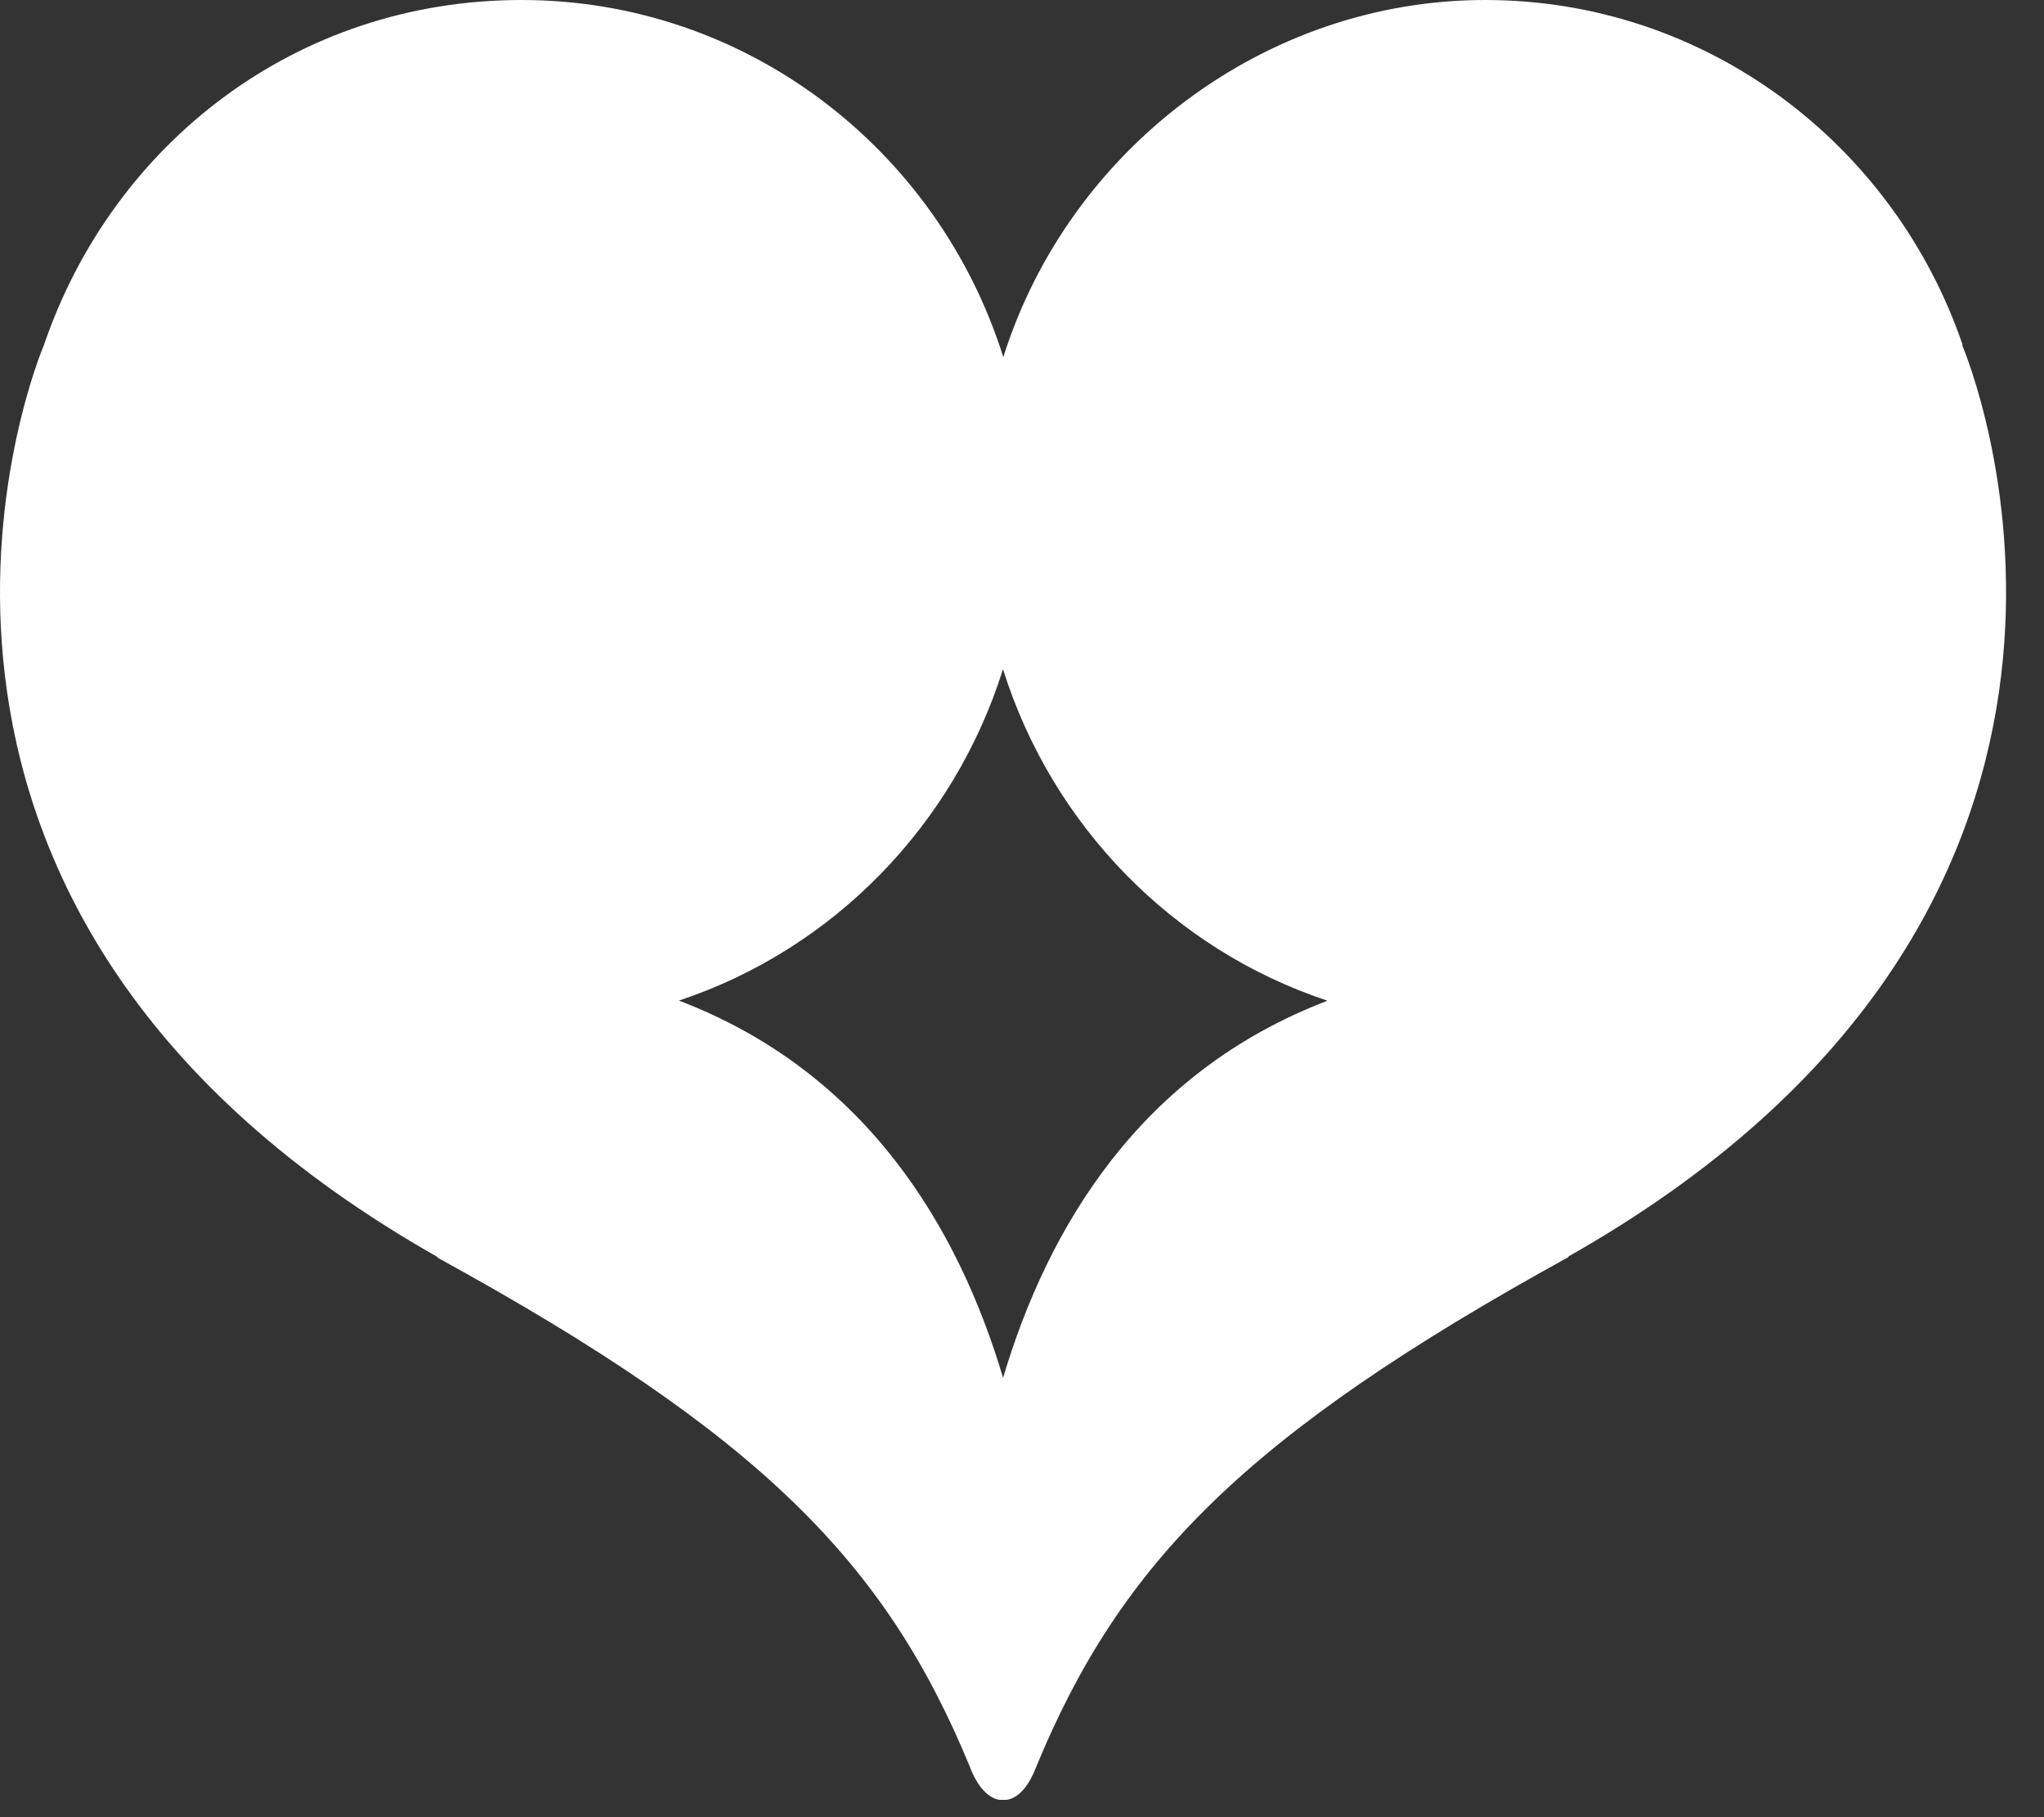 <svg xmlns="http://www.w3.org/2000/svg" width="27" height="24" viewBox="0 0 27 24" fill="none"><rect x="0" y="0" width="27" height="24" fill="#333333" stroke="none"/><path d="M25.925 4.555C25.019 1.902 22.539 0 19.617 0C16.695 0 14.114 1.982 13.253 4.717C12.395 1.982 9.871 0 6.889 0C3.908 0 1.487 1.902 0.581 4.555C0.299 5.233 -2.17 12.1 5.787 16.606H5.772C10.06 18.956 11.705 20.648 12.811 23.334C12.915 23.609 13.06 23.748 13.201 23.771C13.201 23.771 13.209 23.771 13.212 23.771C13.223 23.771 13.238 23.771 13.249 23.771C13.261 23.771 13.275 23.771 13.287 23.771C13.287 23.771 13.294 23.771 13.298 23.771C13.443 23.748 13.584 23.609 13.688 23.334C14.798 20.648 16.439 18.956 20.727 16.598H20.712C28.669 12.097 26.2 5.233 25.918 4.555H25.925ZM13.253 18.207C12.659 16.203 11.434 14.157 8.968 13.215H8.98C8.98 13.215 8.972 13.215 8.968 13.215C10.999 12.541 12.6 10.906 13.249 8.838C13.899 10.906 15.499 12.541 17.53 13.215C17.53 13.215 17.523 13.219 17.519 13.223H17.53V13.219C15.065 14.161 13.84 16.206 13.246 18.211L13.253 18.207Z" fill="white"></path></svg>